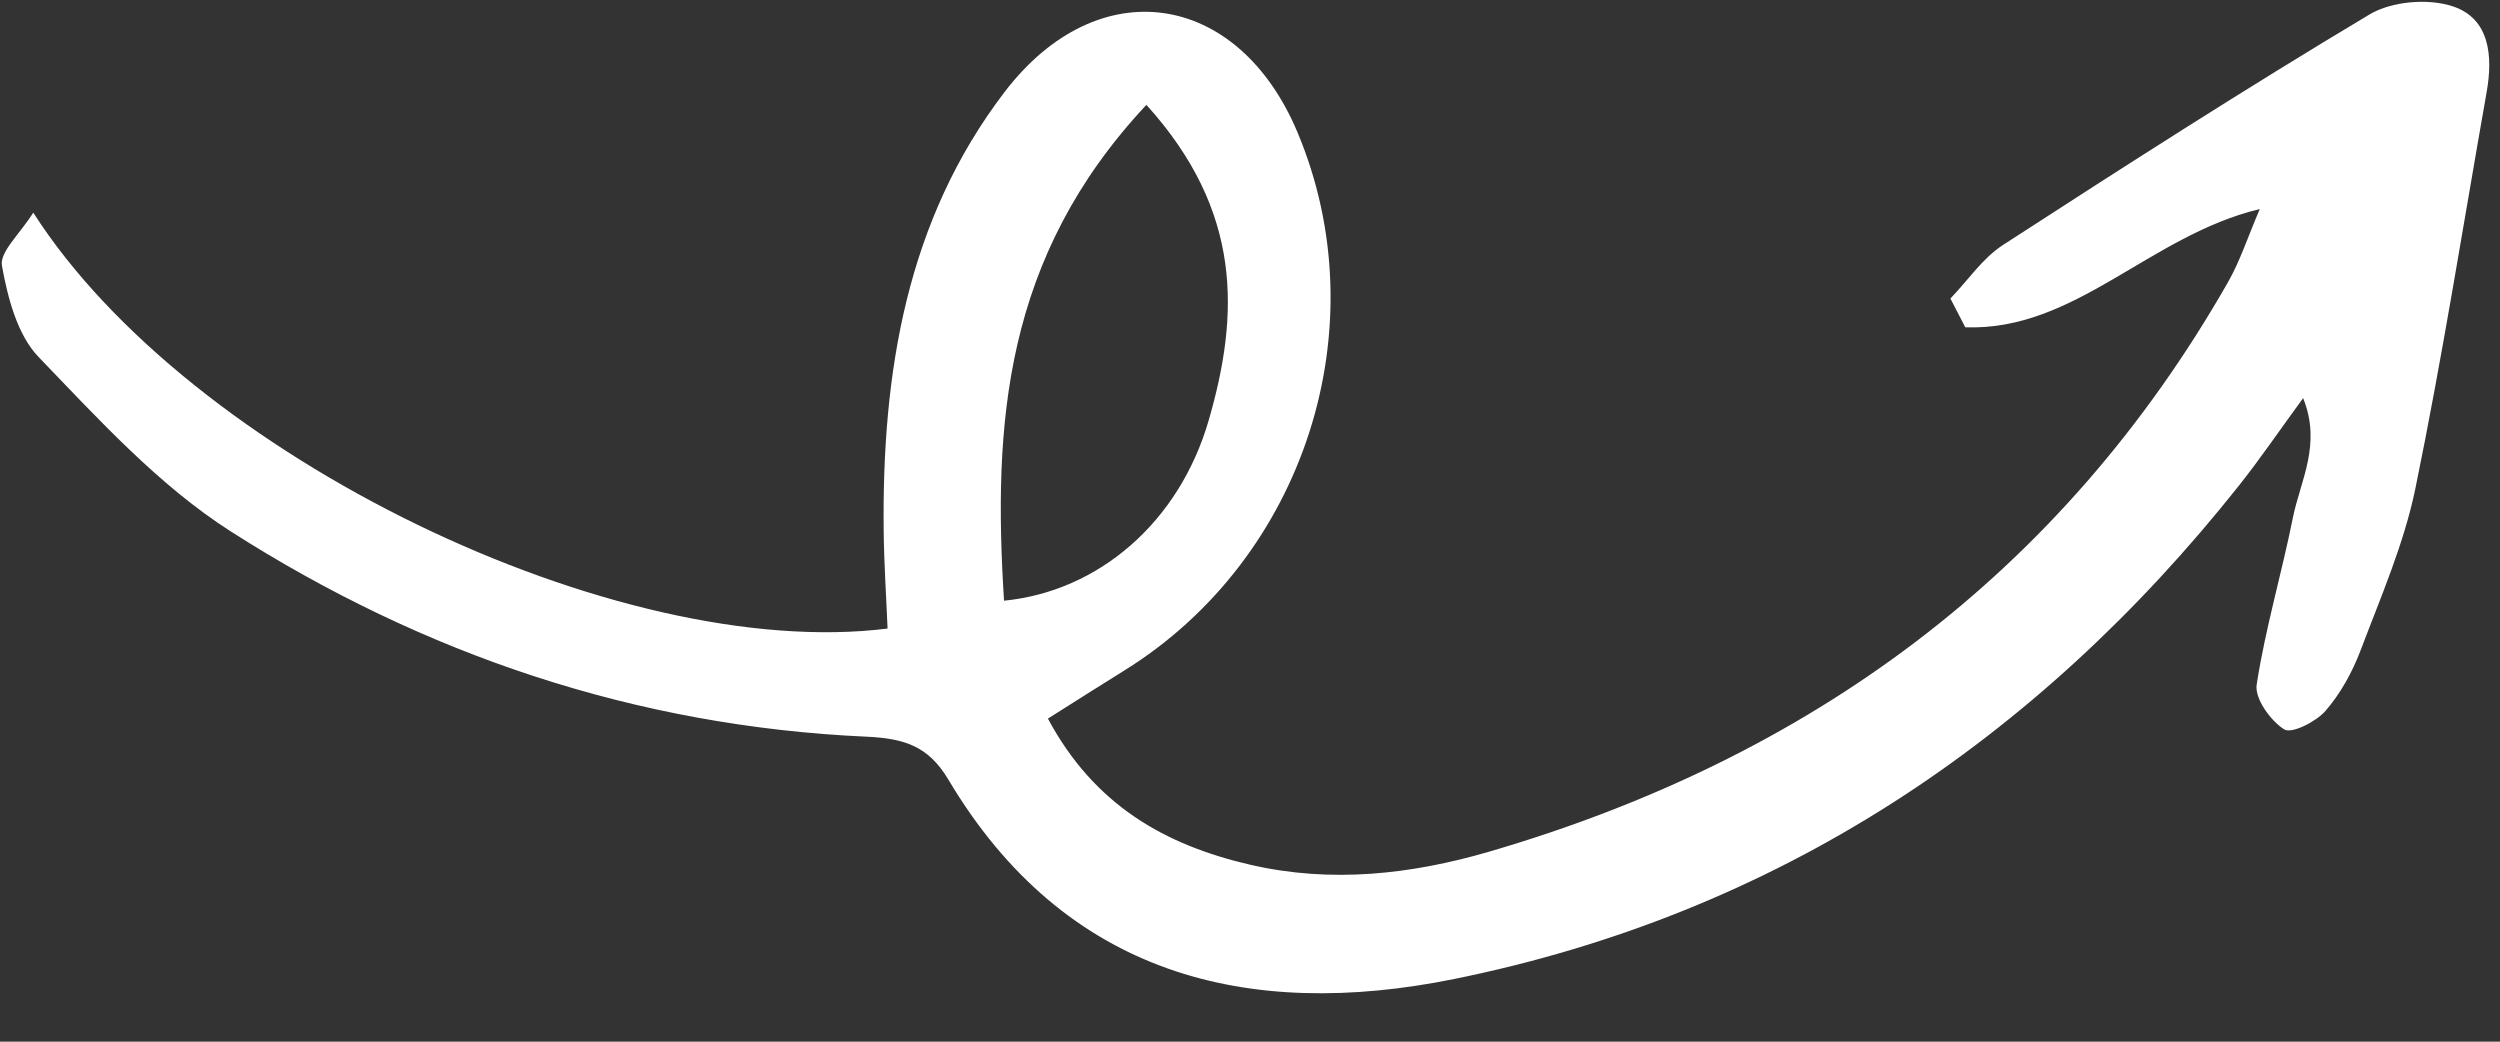 <svg xmlns="http://www.w3.org/2000/svg" width="36" height="15" viewBox="0 0 36 15" fill="none"><rect x="0" y="0" width="36" height="15" fill="#333333" stroke="none"/><path d="M16.508 1.51C17.901 3.048 17.843 4.54 17.406 6.05C16.98 7.523 15.817 8.516 14.458 8.65C14.298 6.114 14.452 3.706 16.508 1.51ZM28.3 4.713C29.883 4.77 30.953 3.392 32.541 3.01C32.367 3.416 32.258 3.756 32.085 4.06C29.682 8.272 26.06 10.914 21.451 12.262C20.326 12.591 19.172 12.722 18.007 12.453C16.78 12.17 15.759 11.597 15.09 10.348C15.475 10.105 15.831 9.878 16.189 9.656C18.791 8.041 19.863 4.706 18.682 1.901C17.826 -0.131 15.814 -0.44 14.466 1.325C13.052 3.176 12.7 5.368 12.725 7.64C12.73 8.114 12.762 8.587 12.781 9.051C8.891 9.541 2.726 6.574 0.479 3.062C0.288 3.368 -0.008 3.628 0.028 3.827C0.111 4.287 0.249 4.822 0.556 5.141C1.42 6.038 2.287 6.991 3.324 7.653C6.099 9.426 9.16 10.459 12.474 10.608C13.011 10.633 13.365 10.736 13.655 11.224C15.335 14.048 17.967 14.699 20.938 14.098C25.572 13.159 29.312 10.684 32.246 6.986C32.545 6.609 32.817 6.209 33.165 5.733C33.435 6.401 33.124 6.924 33.018 7.453C32.857 8.257 32.621 9.048 32.496 9.858C32.465 10.058 32.694 10.377 32.892 10.503C32.998 10.571 33.35 10.394 33.487 10.237C33.704 9.987 33.875 9.676 33.993 9.364C34.283 8.596 34.618 7.83 34.782 7.032C35.171 5.139 35.472 3.228 35.808 1.324C35.899 0.81 35.854 0.271 35.325 0.093C34.971 -0.027 34.442 0.017 34.123 0.207C32.339 1.273 30.588 2.397 28.844 3.527C28.549 3.718 28.337 4.038 28.086 4.299C28.158 4.436 28.229 4.575 28.3 4.713Z" fill="white"></path></svg>